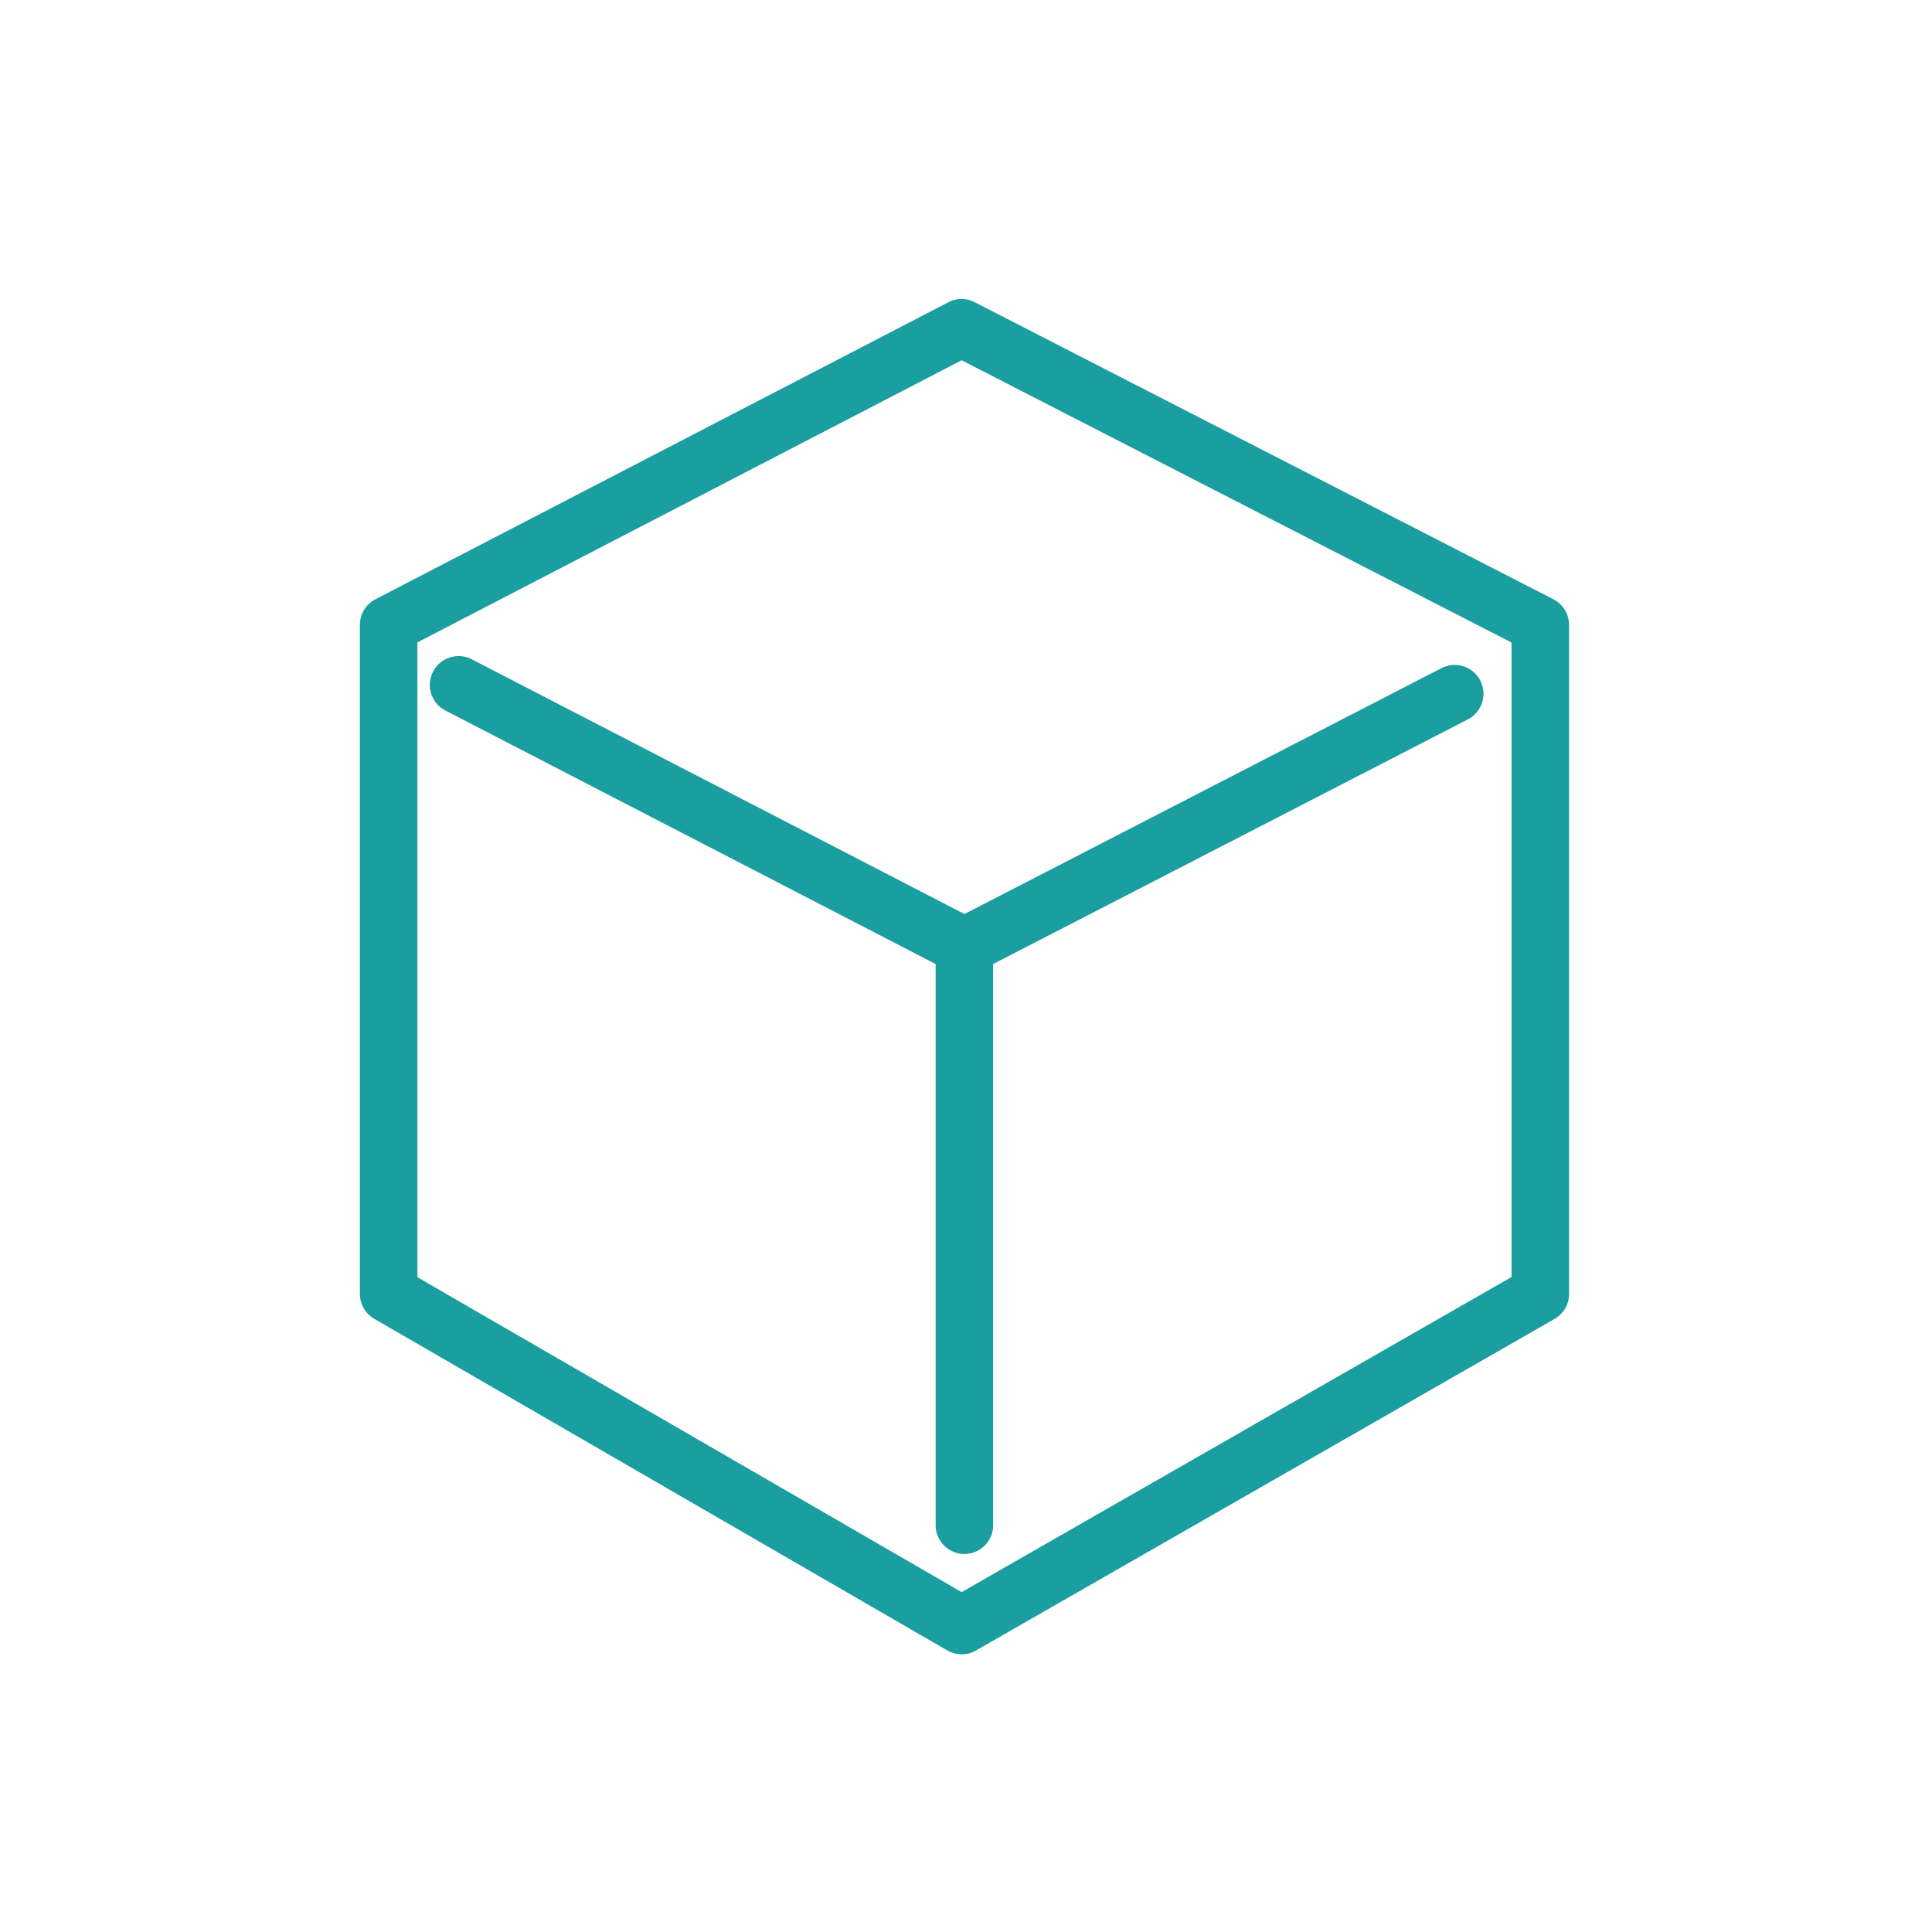 <svg xmlns="http://www.w3.org/2000/svg" width="84" height="84" viewBox="0 0 84 84">
  <g id="Group_57" data-name="Group 57" transform="translate(-321 -896)">
    <g id="Group_51" data-name="Group 51">
      <path id="Path_103" data-name="Path 103" d="M59.162,58.924a1.245,1.245,0,0,1-.625-.167L33.625,44.34A1.25,1.25,0,0,1,33,43.253V14.167a1.25,1.25,0,0,1,.675-1.112L58.588.14a1.237,1.237,0,0,1,1.144,0L84.891,13.055a1.253,1.253,0,0,1,.681,1.117V43.258a1.254,1.254,0,0,1-.63,1.087L59.782,58.762a1.242,1.242,0,0,1-.62.167ZM35.5,42.53,59.162,56.223l23.909-13.7V14.936L59.162,2.664,35.5,14.931v27.6Z" transform="translate(303.648 909)" fill="#1a9e9f"/>
      <path id="Path_104" data-name="Path 104" d="M59.334,29.383a1.256,1.256,0,0,1-.575-2.372L80.026,16.049a1.253,1.253,0,0,1,1.144,2.23L59.9,29.241A1.219,1.219,0,0,1,59.334,29.383Z" transform="translate(303.648 909)" fill="#1a9e9f"/>
      <path id="Path_105" data-name="Path 105" d="M59.233,29.383a1.219,1.219,0,0,1-.57-.142L36.72,17.894a1.253,1.253,0,0,1,1.144-2.23L59.807,27.011a1.253,1.253,0,0,1-.575,2.367Z" transform="translate(303.648 909)" fill="#1a9e9f"/>
      <path id="Path_106" data-name="Path 106" d="M59.283,54.565a1.252,1.252,0,0,1-1.25-1.254V28.4a1.25,1.25,0,1,1,2.5,0V53.311A1.252,1.252,0,0,1,59.283,54.565Z" transform="translate(303.648 909)" fill="#1a9e9f"/>
    </g>
    <rect id="Rectangle_48" data-name="Rectangle 48" width="84" height="84" transform="translate(321 896)" fill="none"/>
  </g>
</svg>
